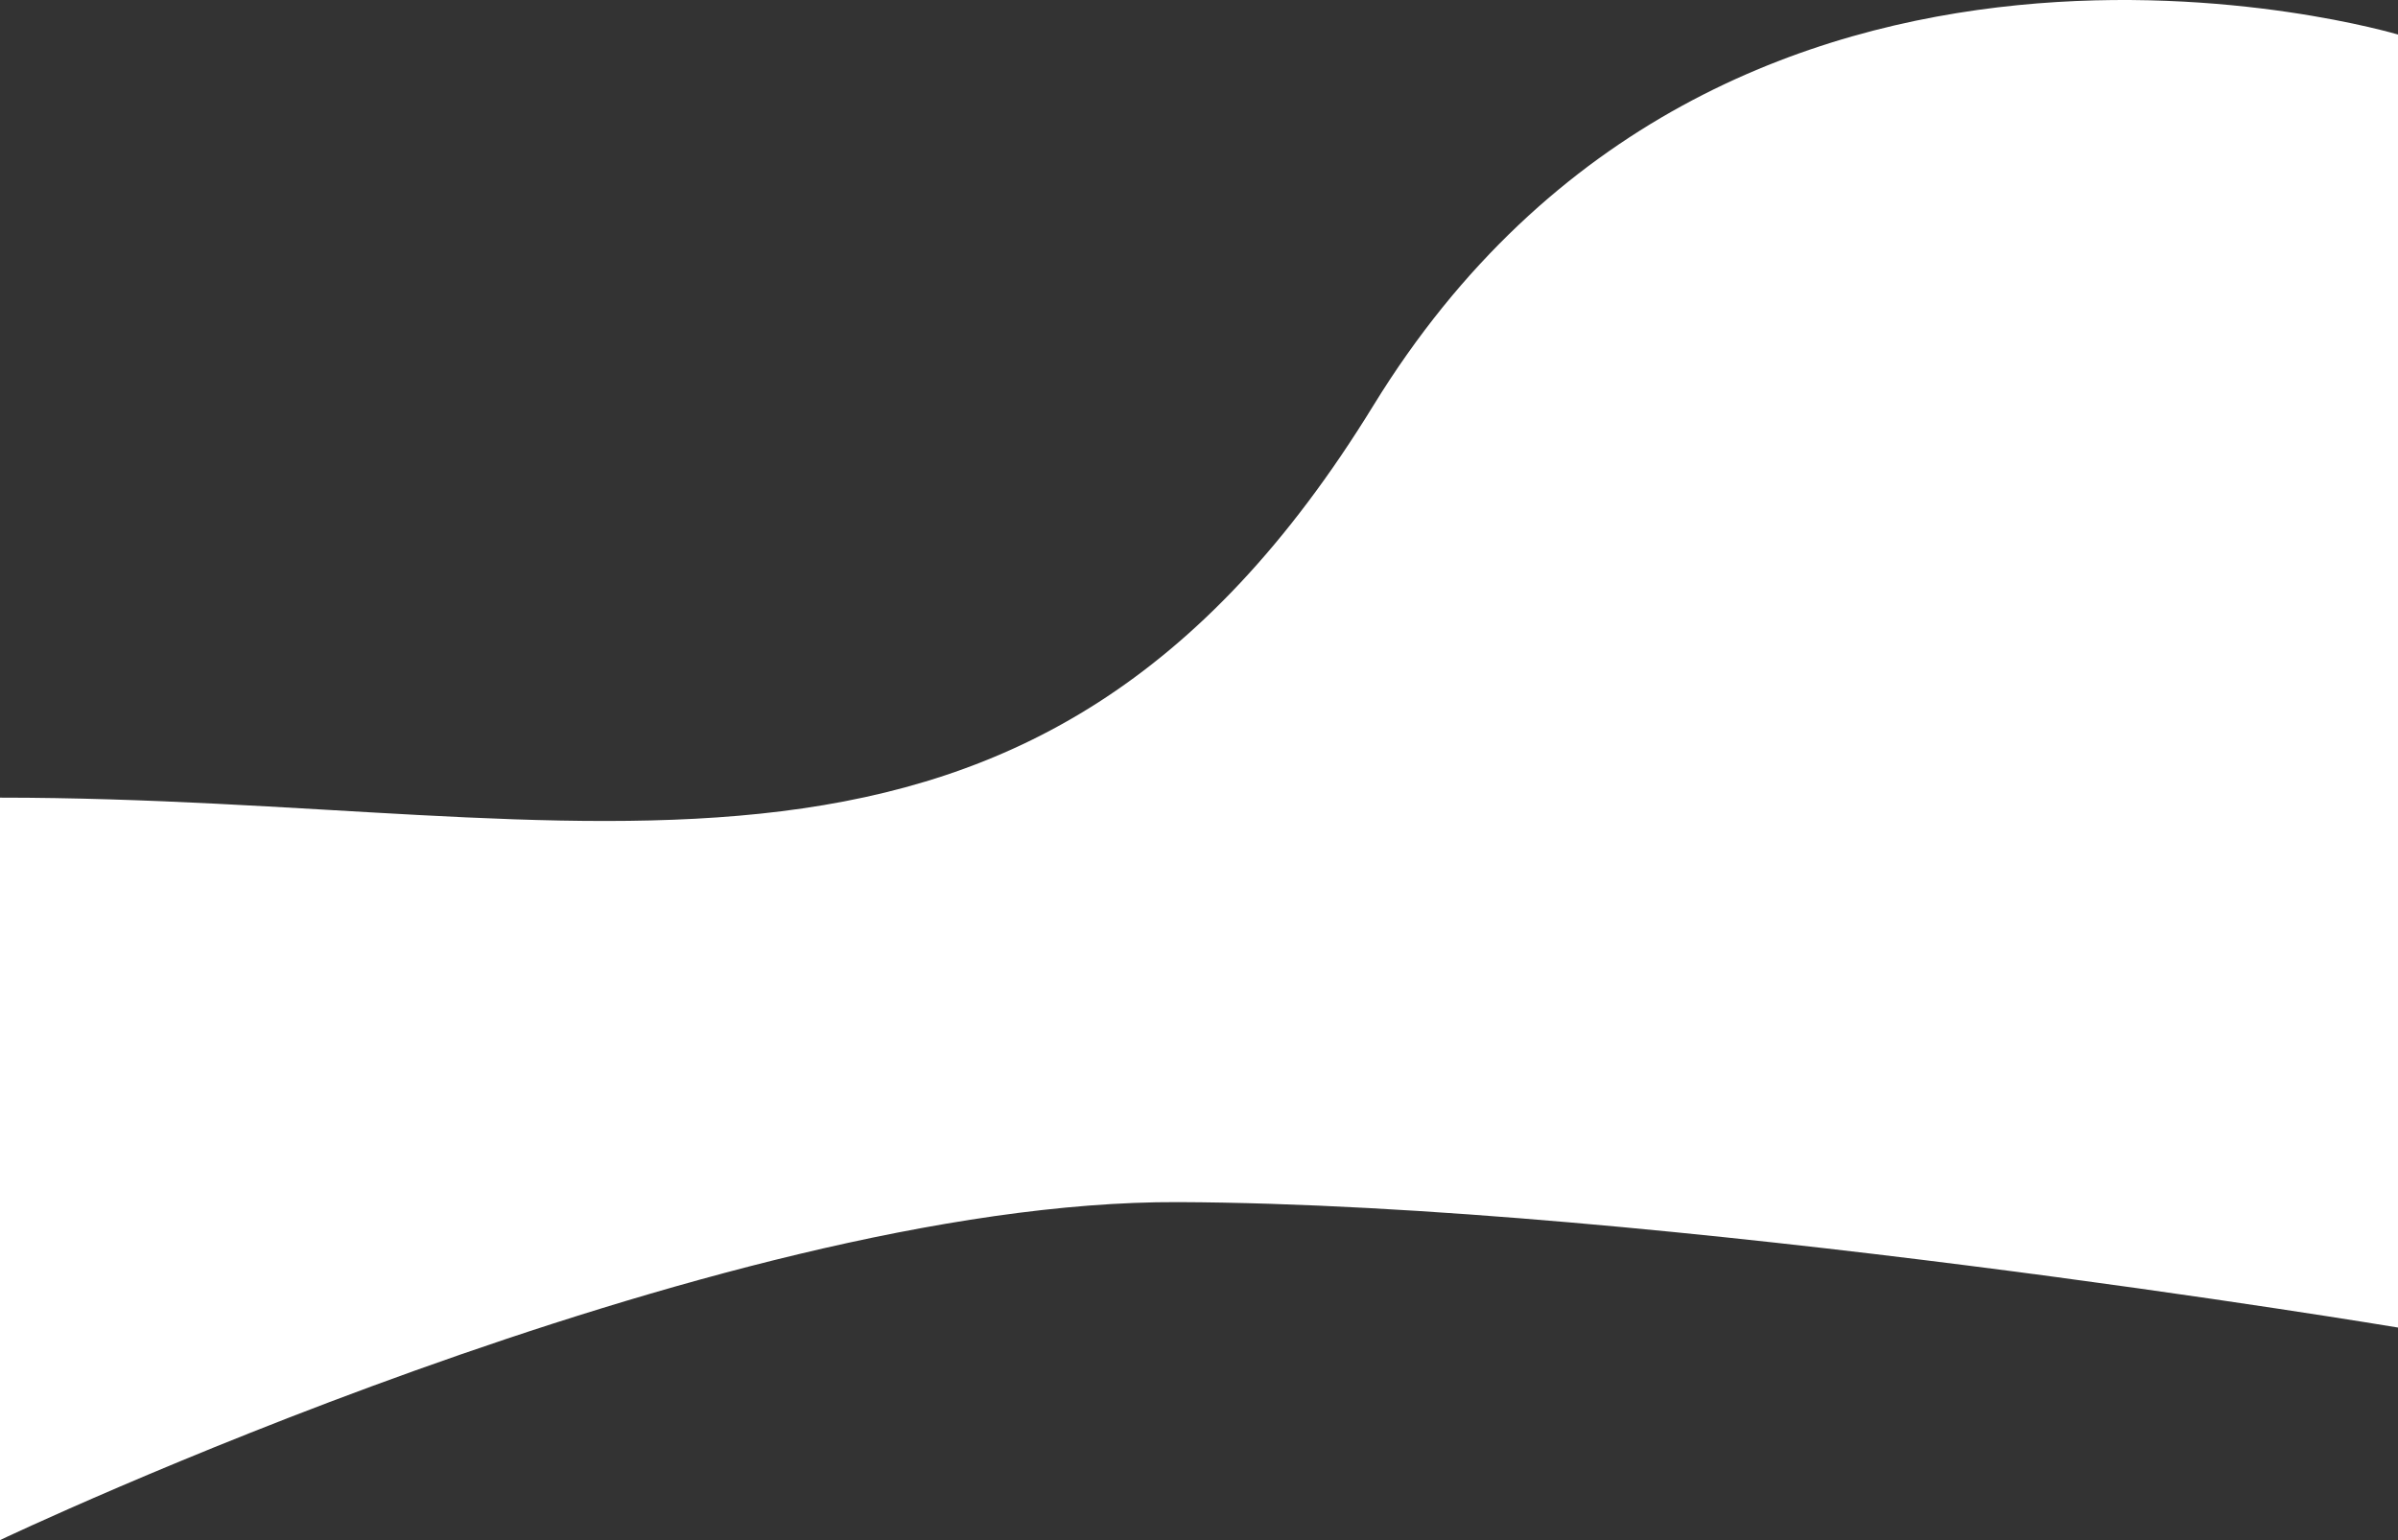 <svg xmlns="http://www.w3.org/2000/svg" width="344" height="221" fill="none"><rect width="100%" height="100%" fill="#333333" stroke="none"/><path fill="#FFF" d="M344 4.96s-96.5-29-147 53.254c-49.238 80.199-111.444 56.245-197 56.245V221s102.562-48.76 169-48.5c68.766.269 175 18 175 18V4.96Z"/></svg>